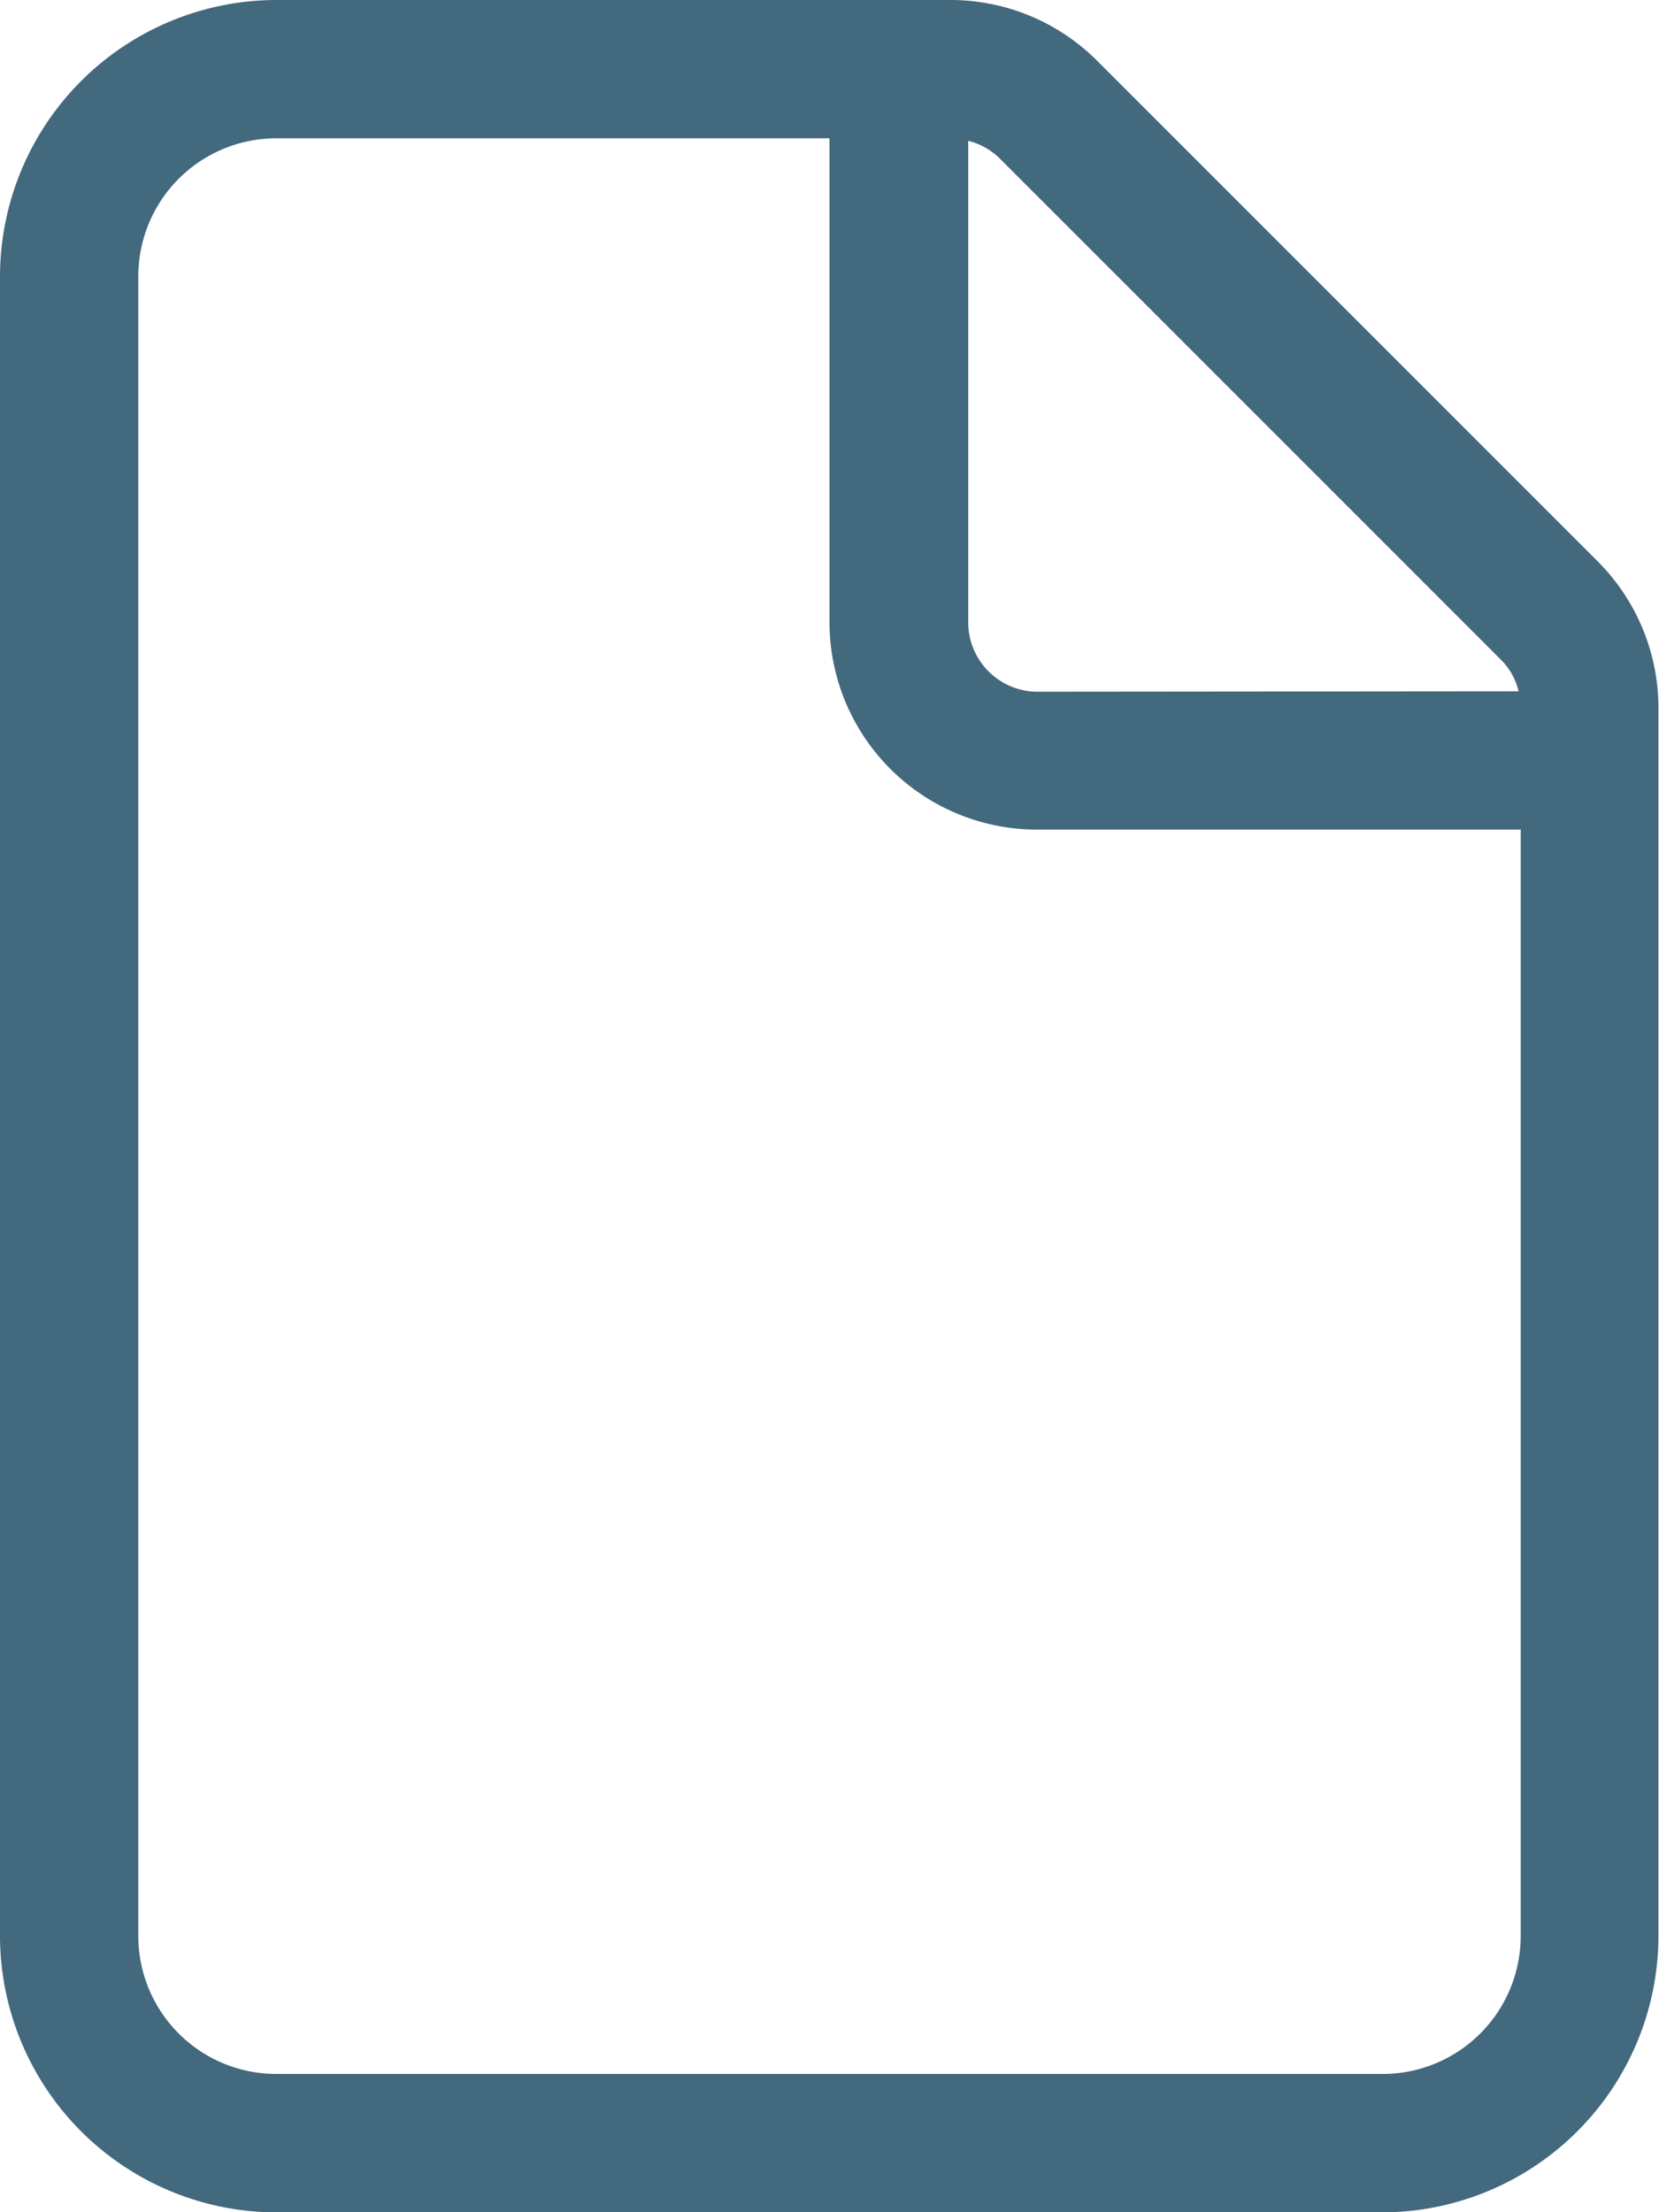 <svg xmlns="http://www.w3.org/2000/svg" width="14.924" height="19.898" viewBox="0 0 14.924 19.898">
  <path id="file-icon-light" d="M13.68,17.411V7.462H9.327A1.866,1.866,0,0,1,7.462,5.6V1.244H2.487A1.242,1.242,0,0,0,1.244,2.487V17.411a1.242,1.242,0,0,0,1.244,1.244h9.949A1.242,1.242,0,0,0,13.68,17.411ZM13.661,6.218a.593.593,0,0,0-.163-.288l-4.5-4.5a.611.611,0,0,0-.288-.163V5.6a.624.624,0,0,0,.622.622ZM0,2.487A2.49,2.49,0,0,1,2.487,0H8.554A1.866,1.866,0,0,1,9.871.548l4.5,4.5a1.866,1.866,0,0,1,.548,1.317V17.411A2.49,2.49,0,0,1,12.437,19.9H2.487A2.49,2.49,0,0,1,0,17.411Z" fill="#42697e"/>
</svg>

